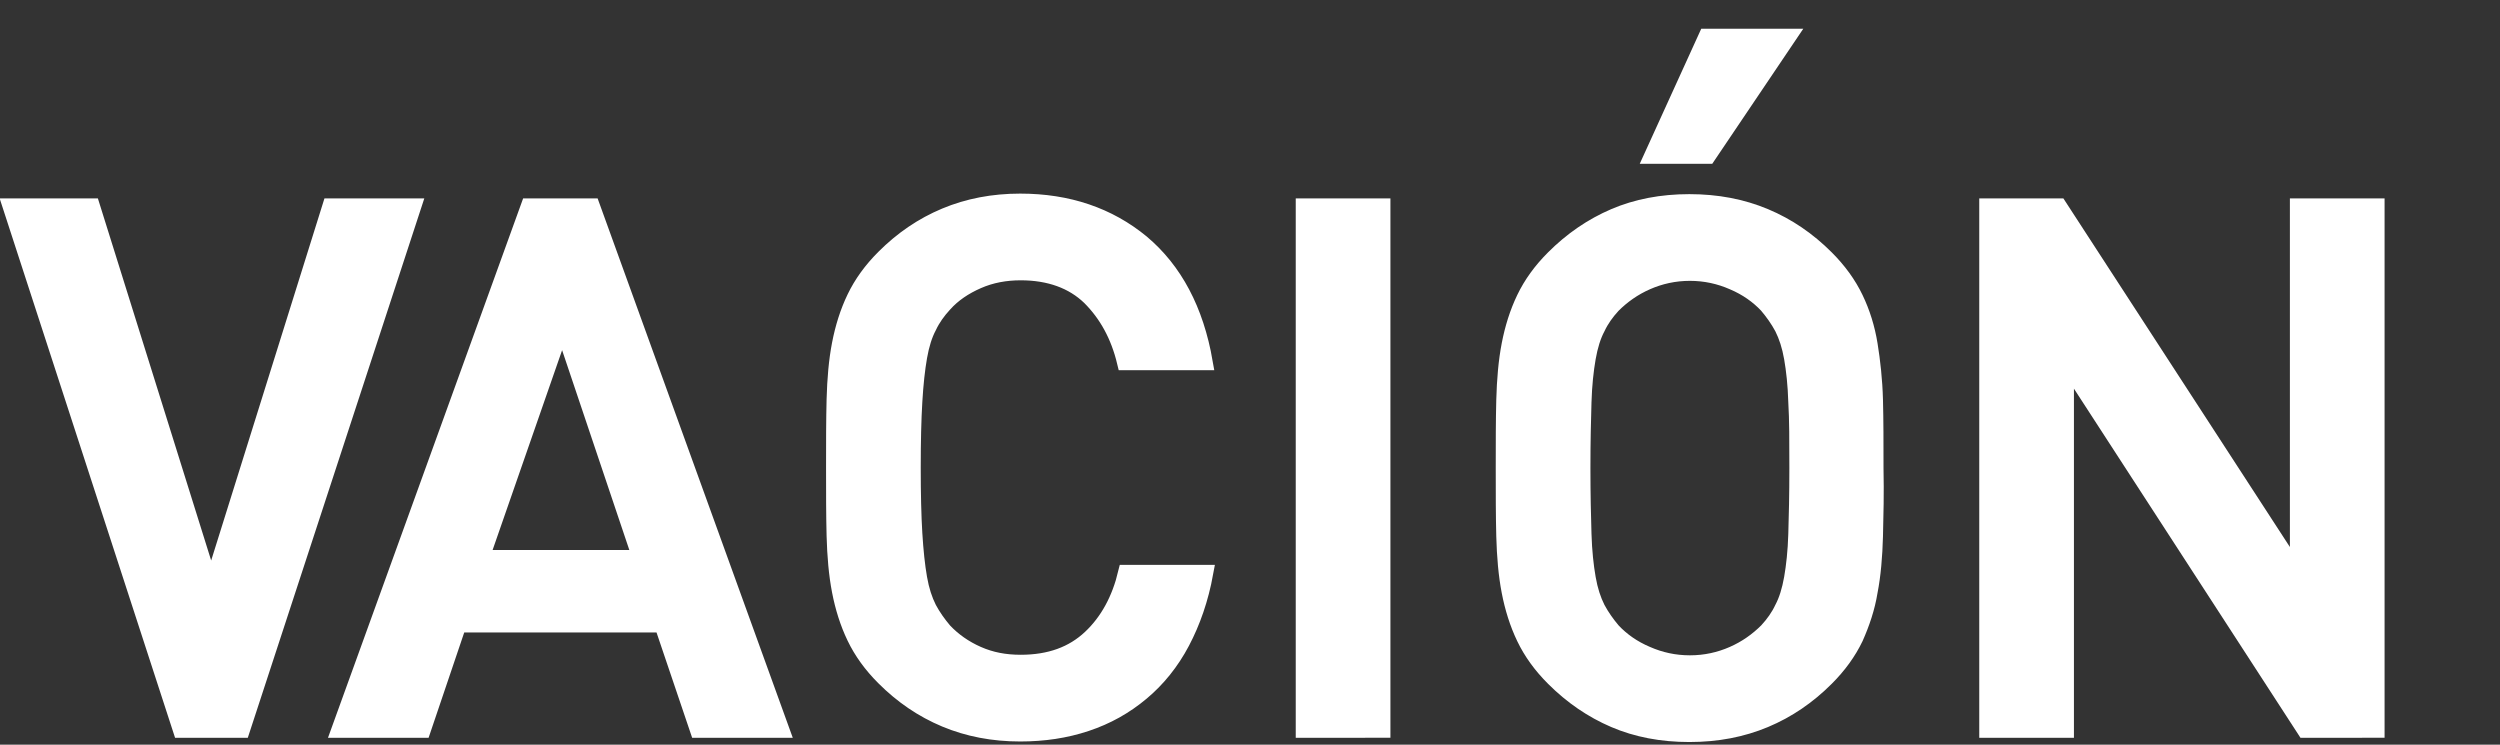 <?xml version="1.0" encoding="utf-8"?>
<!-- Generator: Adobe Illustrator 24.1.1, SVG Export Plug-In . SVG Version: 6.00 Build 0)  -->
<svg version="1.1" id="Livello_1" xmlns="http://www.w3.org/2000/svg" xmlns:xlink="http://www.w3.org/1999/xlink" x="0px" y="0px"
	 viewBox="0 0 470 140" style="enable-background:new 0 0 470 140;" xml:space="preserve">
<rect x="0" y="0" width="470" height="140" fill="#333333" stroke="none"/>
<style type="text/css">
	.st0{fill:#FFFFFF;stroke:#FFFFFF;stroke-width:3;}
</style>
<g>
	<path class="st0" d="M45.5,137.2H34L2,38.8h15.3l22.4,71.6l22.4-71.6h15.6L45.5,137.2z"/>
	<path class="st0" d="M131.2,137.2l-6.7-19.8H86.2l-6.7,19.8H63.8l35.6-98.4h11.9l35.6,98.4H131.2z M105.7,61.2l-15.2,43.7h29.9
		L105.7,61.2z"/>
	<path class="st0" d="M222.2,120.7c-2,3.8-4.6,7-7.6,9.5c-3.1,2.6-6.5,4.5-10.4,5.8s-8,1.9-12.4,1.9c-5.1,0-9.8-0.9-14.1-2.7
		s-8.1-4.4-11.5-7.8c-2.4-2.4-4.2-4.9-5.5-7.6c-1.3-2.7-2.2-5.6-2.8-8.7c-0.6-3.1-0.9-6.6-1-10.4c-0.1-3.8-0.1-8.1-0.1-12.8
		s0-9,0.1-12.8s0.4-7.3,1-10.4c0.6-3.1,1.5-6,2.8-8.7s3.1-5.2,5.5-7.6c3.4-3.4,7.2-6,11.5-7.8s9-2.7,14.1-2.7c9,0,16.6,2.6,22.8,7.7
		c6.2,5.2,10.2,12.7,11.9,22.5h-15c-1.2-5-3.4-9-6.6-12.2c-3.2-3.1-7.6-4.7-13-4.7c-2.9,0-5.6,0.5-8.1,1.6s-4.6,2.5-6.3,4.4
		c-1.2,1.3-2.2,2.7-2.9,4.2c-0.8,1.5-1.4,3.4-1.8,5.7c-0.4,2.3-0.7,5-0.9,8.4c-0.2,3.3-0.3,7.5-0.3,12.4c0,5,0.1,9.1,0.3,12.4
		c0.2,3.3,0.5,6.1,0.9,8.4c0.4,2.3,1,4.1,1.8,5.7c0.8,1.5,1.8,2.9,2.9,4.2c1.7,1.8,3.8,3.3,6.3,4.4c2.5,1.1,5.1,1.6,8.1,1.6
		c5.5,0,9.8-1.6,13.1-4.7c3.3-3.1,5.5-7.2,6.7-12.2h14.9C225.7,112.6,224.2,116.9,222.2,120.7z"/>
	<path class="st0" d="M245.1,137.2V38.8h14.8v98.4H245.1z"/>
	<path class="st0" d="M352.5,100.8c-0.1,3.8-0.4,7.3-1,10.4c-0.5,3.1-1.5,6-2.7,8.7c-1.3,2.7-3.1,5.2-5.5,7.6
		c-3.4,3.4-7.2,6-11.5,7.8s-9,2.7-14.2,2.7s-9.9-0.9-14.1-2.7s-8-4.4-11.4-7.8c-2.4-2.4-4.2-4.9-5.5-7.6c-1.3-2.7-2.2-5.6-2.8-8.7
		c-0.6-3.1-0.9-6.6-1-10.4c-0.1-3.8-0.1-8.1-0.1-12.8s0-9,0.1-12.8s0.4-7.3,1-10.4c0.6-3.1,1.5-6,2.8-8.7s3.1-5.2,5.5-7.6
		c3.4-3.4,7.2-6,11.4-7.8c4.2-1.8,8.9-2.7,14.1-2.7s9.9,0.9,14.2,2.7c4.3,1.8,8.1,4.4,11.5,7.8c2.4,2.4,4.2,4.9,5.5,7.6
		c1.3,2.7,2.2,5.6,2.7,8.7c0.5,3.1,0.9,6.6,1,10.4c0.1,3.8,0.1,8.1,0.1,12.8C352.7,92.7,352.6,96.9,352.5,100.8z M337.7,75.6
		c-0.1-3.3-0.4-6-0.8-8.3s-1-4.1-1.8-5.7c-0.8-1.5-1.8-2.9-2.9-4.2c-1.7-1.8-3.8-3.3-6.4-4.4c-2.5-1.1-5.2-1.7-8.1-1.7
		s-5.6,0.6-8.1,1.7c-2.5,1.1-4.6,2.6-6.4,4.4c-1.2,1.3-2.2,2.7-2.9,4.2c-0.8,1.5-1.4,3.4-1.8,5.7s-0.7,5-0.8,8.3
		c-0.1,3.3-0.2,7.4-0.2,12.4s0.1,9.1,0.2,12.4c0.1,3.3,0.4,6,0.8,8.3s1,4.1,1.8,5.7c0.8,1.5,1.8,2.9,2.9,4.2
		c1.7,1.8,3.8,3.3,6.4,4.4c2.5,1.1,5.2,1.7,8.1,1.7s5.6-0.6,8.1-1.7c2.5-1.1,4.6-2.6,6.4-4.4c1.2-1.3,2.2-2.7,2.9-4.2
		c0.8-1.5,1.4-3.4,1.8-5.7s0.7-5,0.8-8.3c0.1-3.3,0.2-7.4,0.2-12.4S337.9,78.9,337.7,75.6z M321.1,29.3h-10.5l10.2-22.4h15.4
		L321.1,29.3z"/>
	<path class="st0" d="M433.3,137.2L388.4,68v69.2h-14.8V38.8h13.5l44.9,69.1V38.8h14.8v98.4H433.3z"/>
</g>
</svg>
